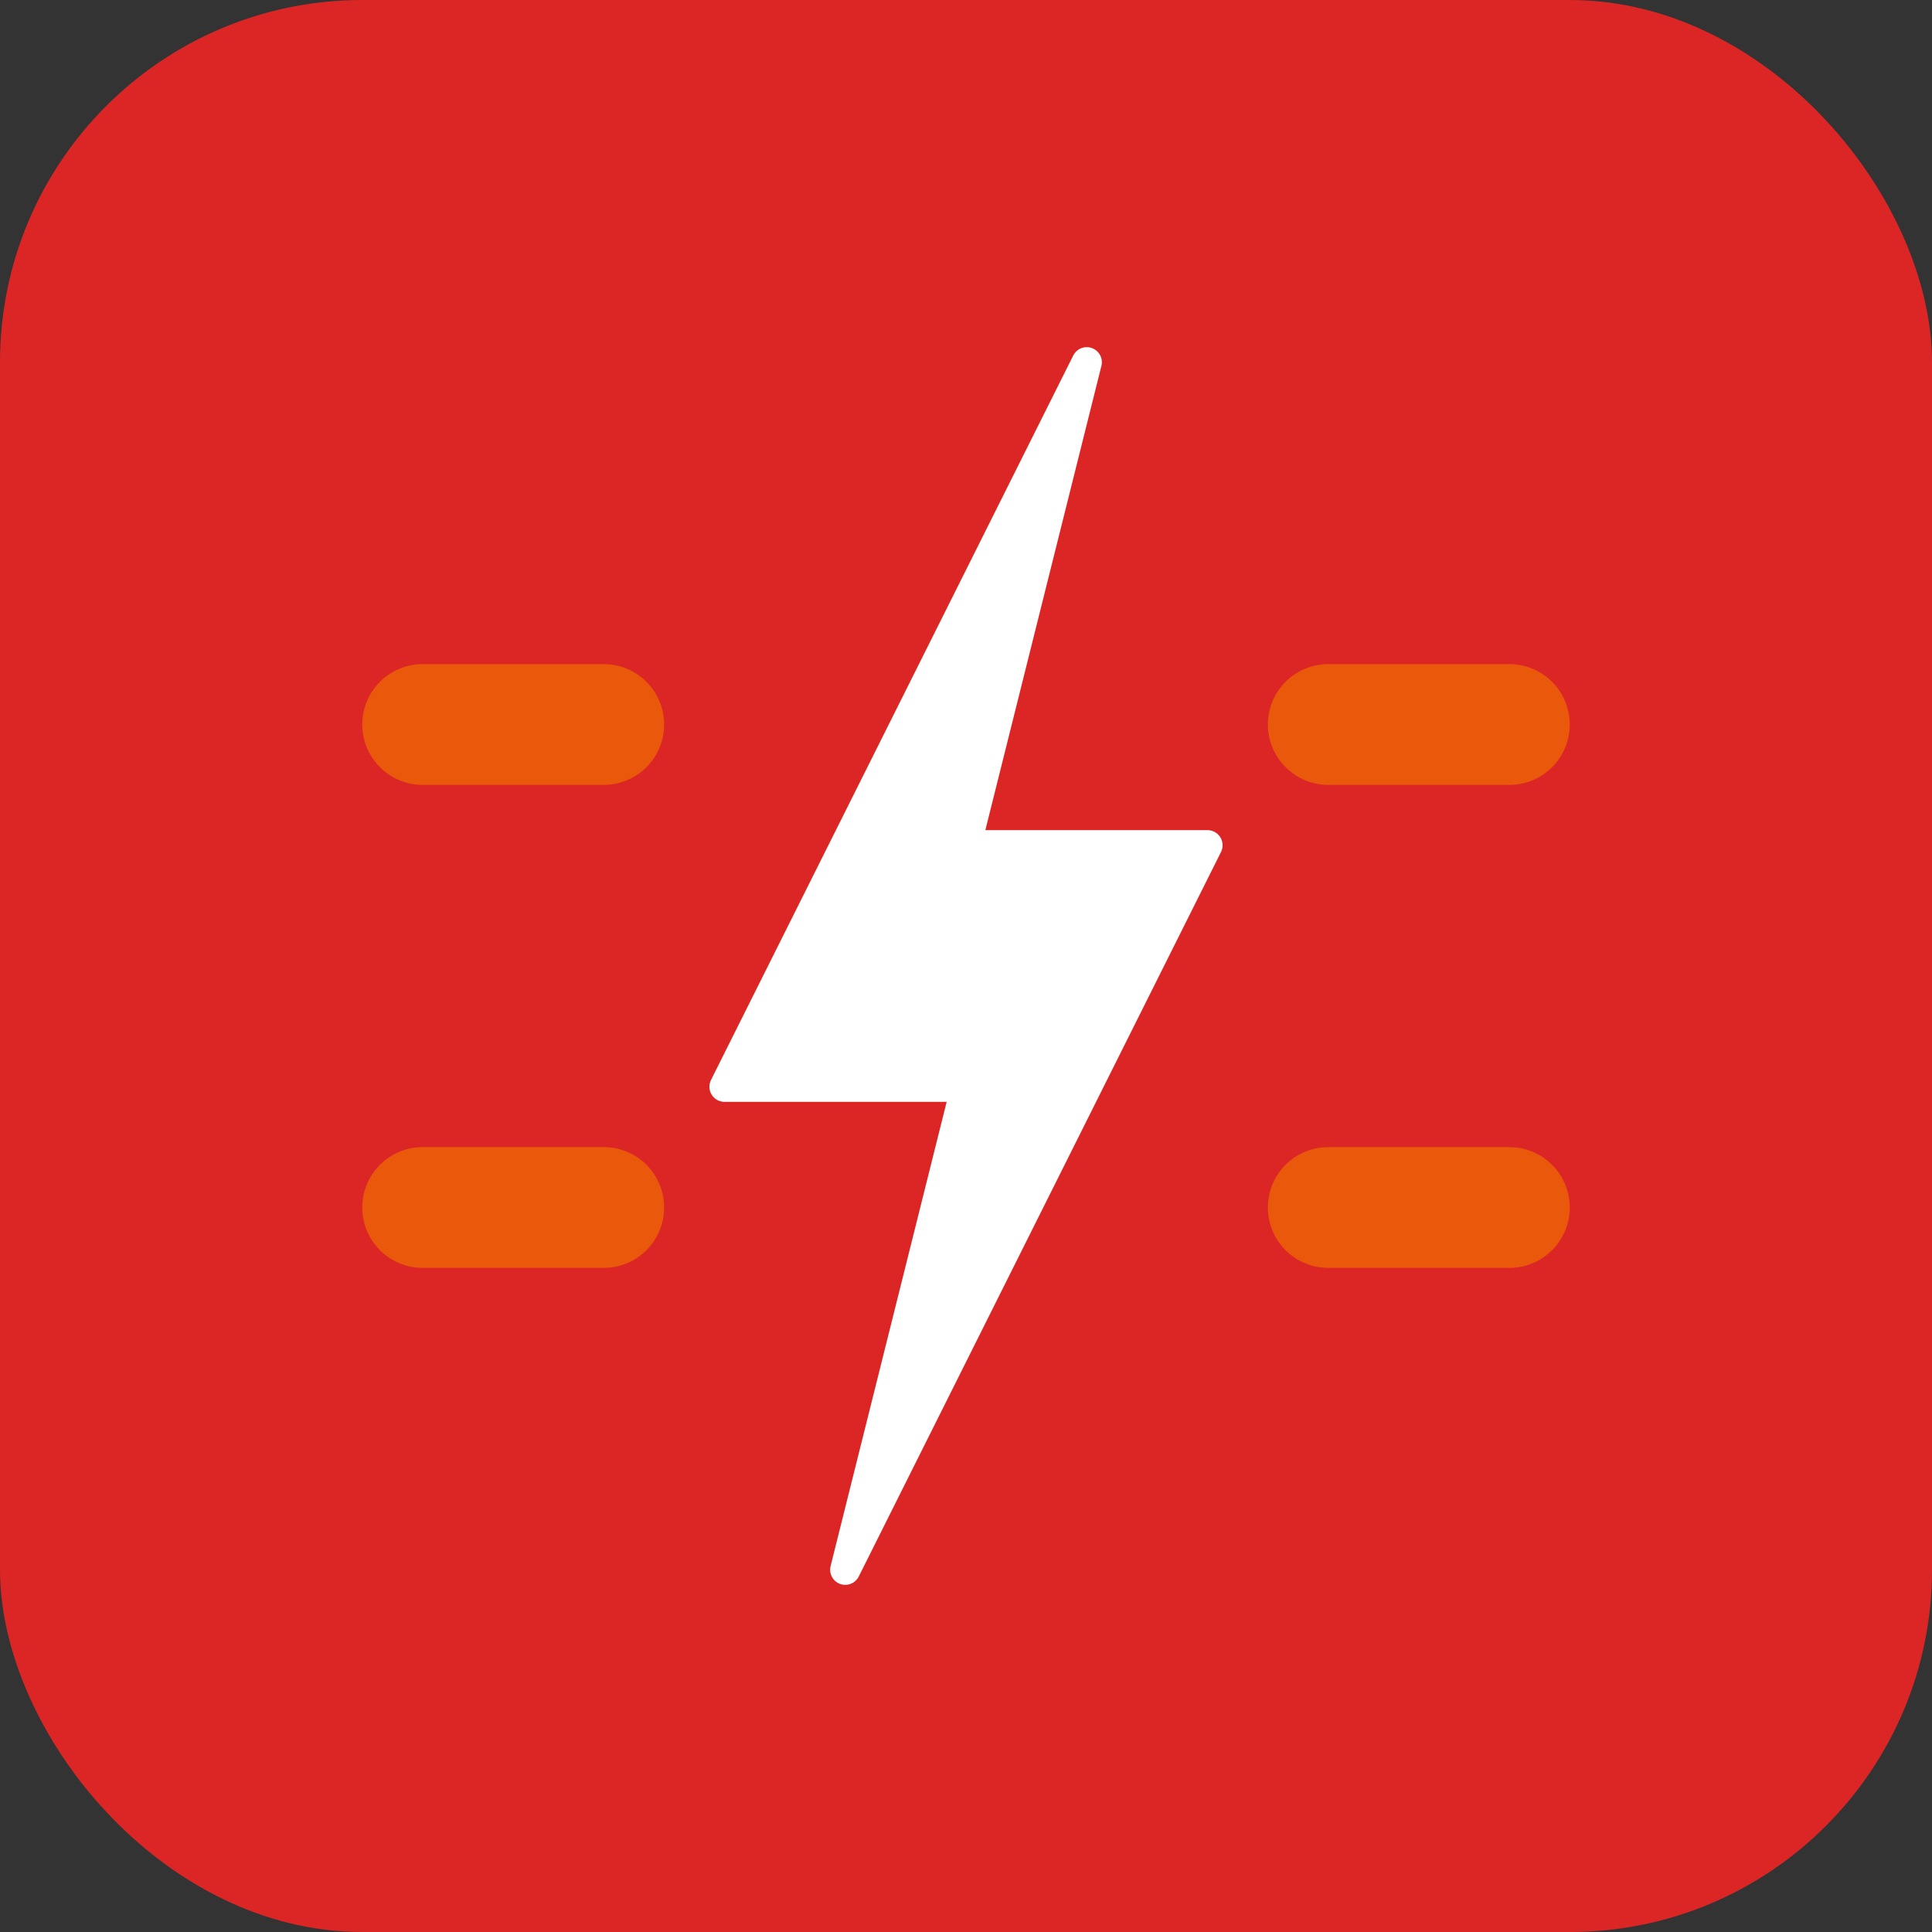 <svg width="32" height="32" viewBox="0 0 32 32" fill="none" xmlns="http://www.w3.org/2000/svg">
  <rect x="0" y="0" width="32" height="32" fill="#333333" stroke="none"/>
  <rect width="32" height="32" rx="6" fill="#DC2626"/>
  <g transform="translate(4, 4)">
    <!-- Lightning bolt (energy symbol) -->
    <path d="M14 2L8 14H12L10 22L16 10H12L14 2Z" fill="#FFFFFF" stroke="#FFFFFF" stroke-width="0.5" stroke-linejoin="round"/>
    <!-- Power lines around the bolt -->
    <path d="M3 8H6" stroke="#EA580C" stroke-width="2" stroke-linecap="round"/>
    <path d="M18 8H21" stroke="#EA580C" stroke-width="2" stroke-linecap="round"/>
    <path d="M3 16H6" stroke="#EA580C" stroke-width="2" stroke-linecap="round"/>
    <path d="M18 16H21" stroke="#EA580C" stroke-width="2" stroke-linecap="round"/>
  </g>
</svg>